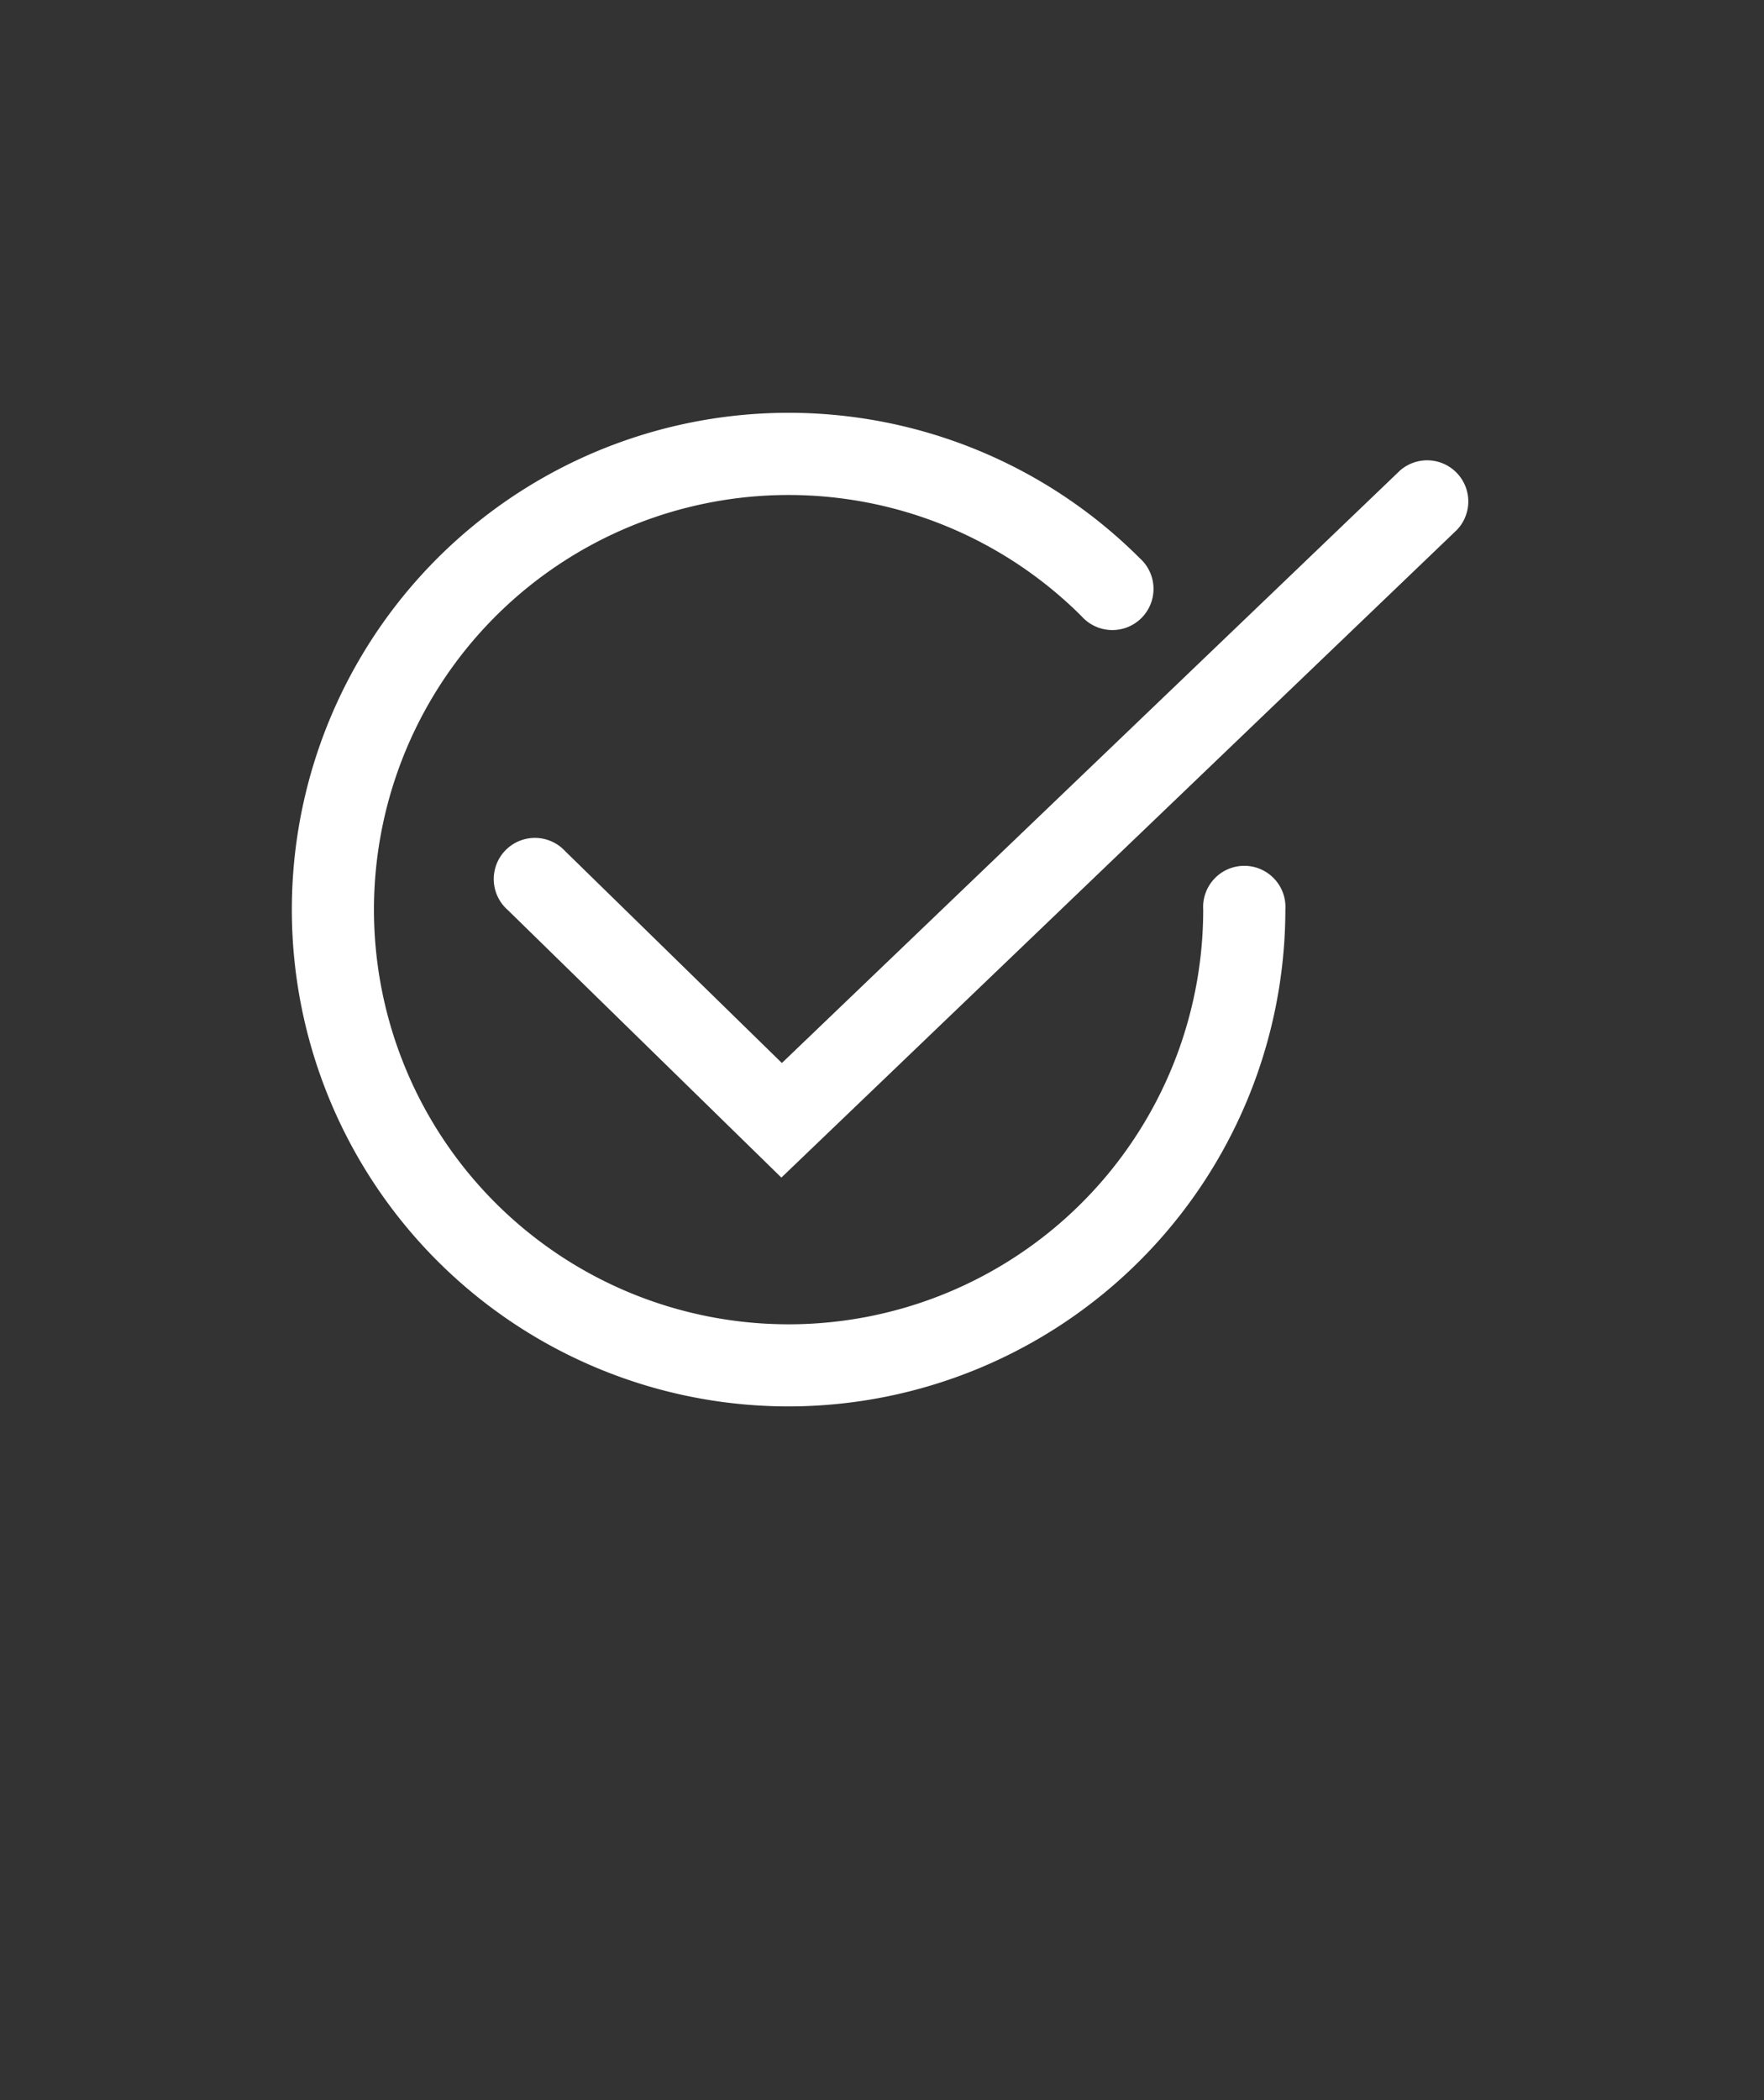 <svg xmlns="http://www.w3.org/2000/svg" data-name="Layer 1" viewBox="0 0 105 125" x="0px" y="0px"><rect x="0" y="0" width="105" height="125" fill="#333333" stroke="none"/><title>Noun-ProjectArtboard 6 copy</title><path fill="white" d="M46.51,70.09,30.22,54.16a2.45,2.45,0,1,1,3.42-3.5l12.9,12.61L83.34,28a2.45,2.45,0,0,1,3.39,3.53Z"/><path fill="white" d="M46.94,83.71A29.57,29.57,0,1,1,67.85,33.23a2.45,2.45,0,1,1-3.46,3.46,24.68,24.68,0,1,0,7.23,17.45,2.45,2.45,0,1,1,4.89,0A29.6,29.6,0,0,1,46.94,83.71Z"/></svg>